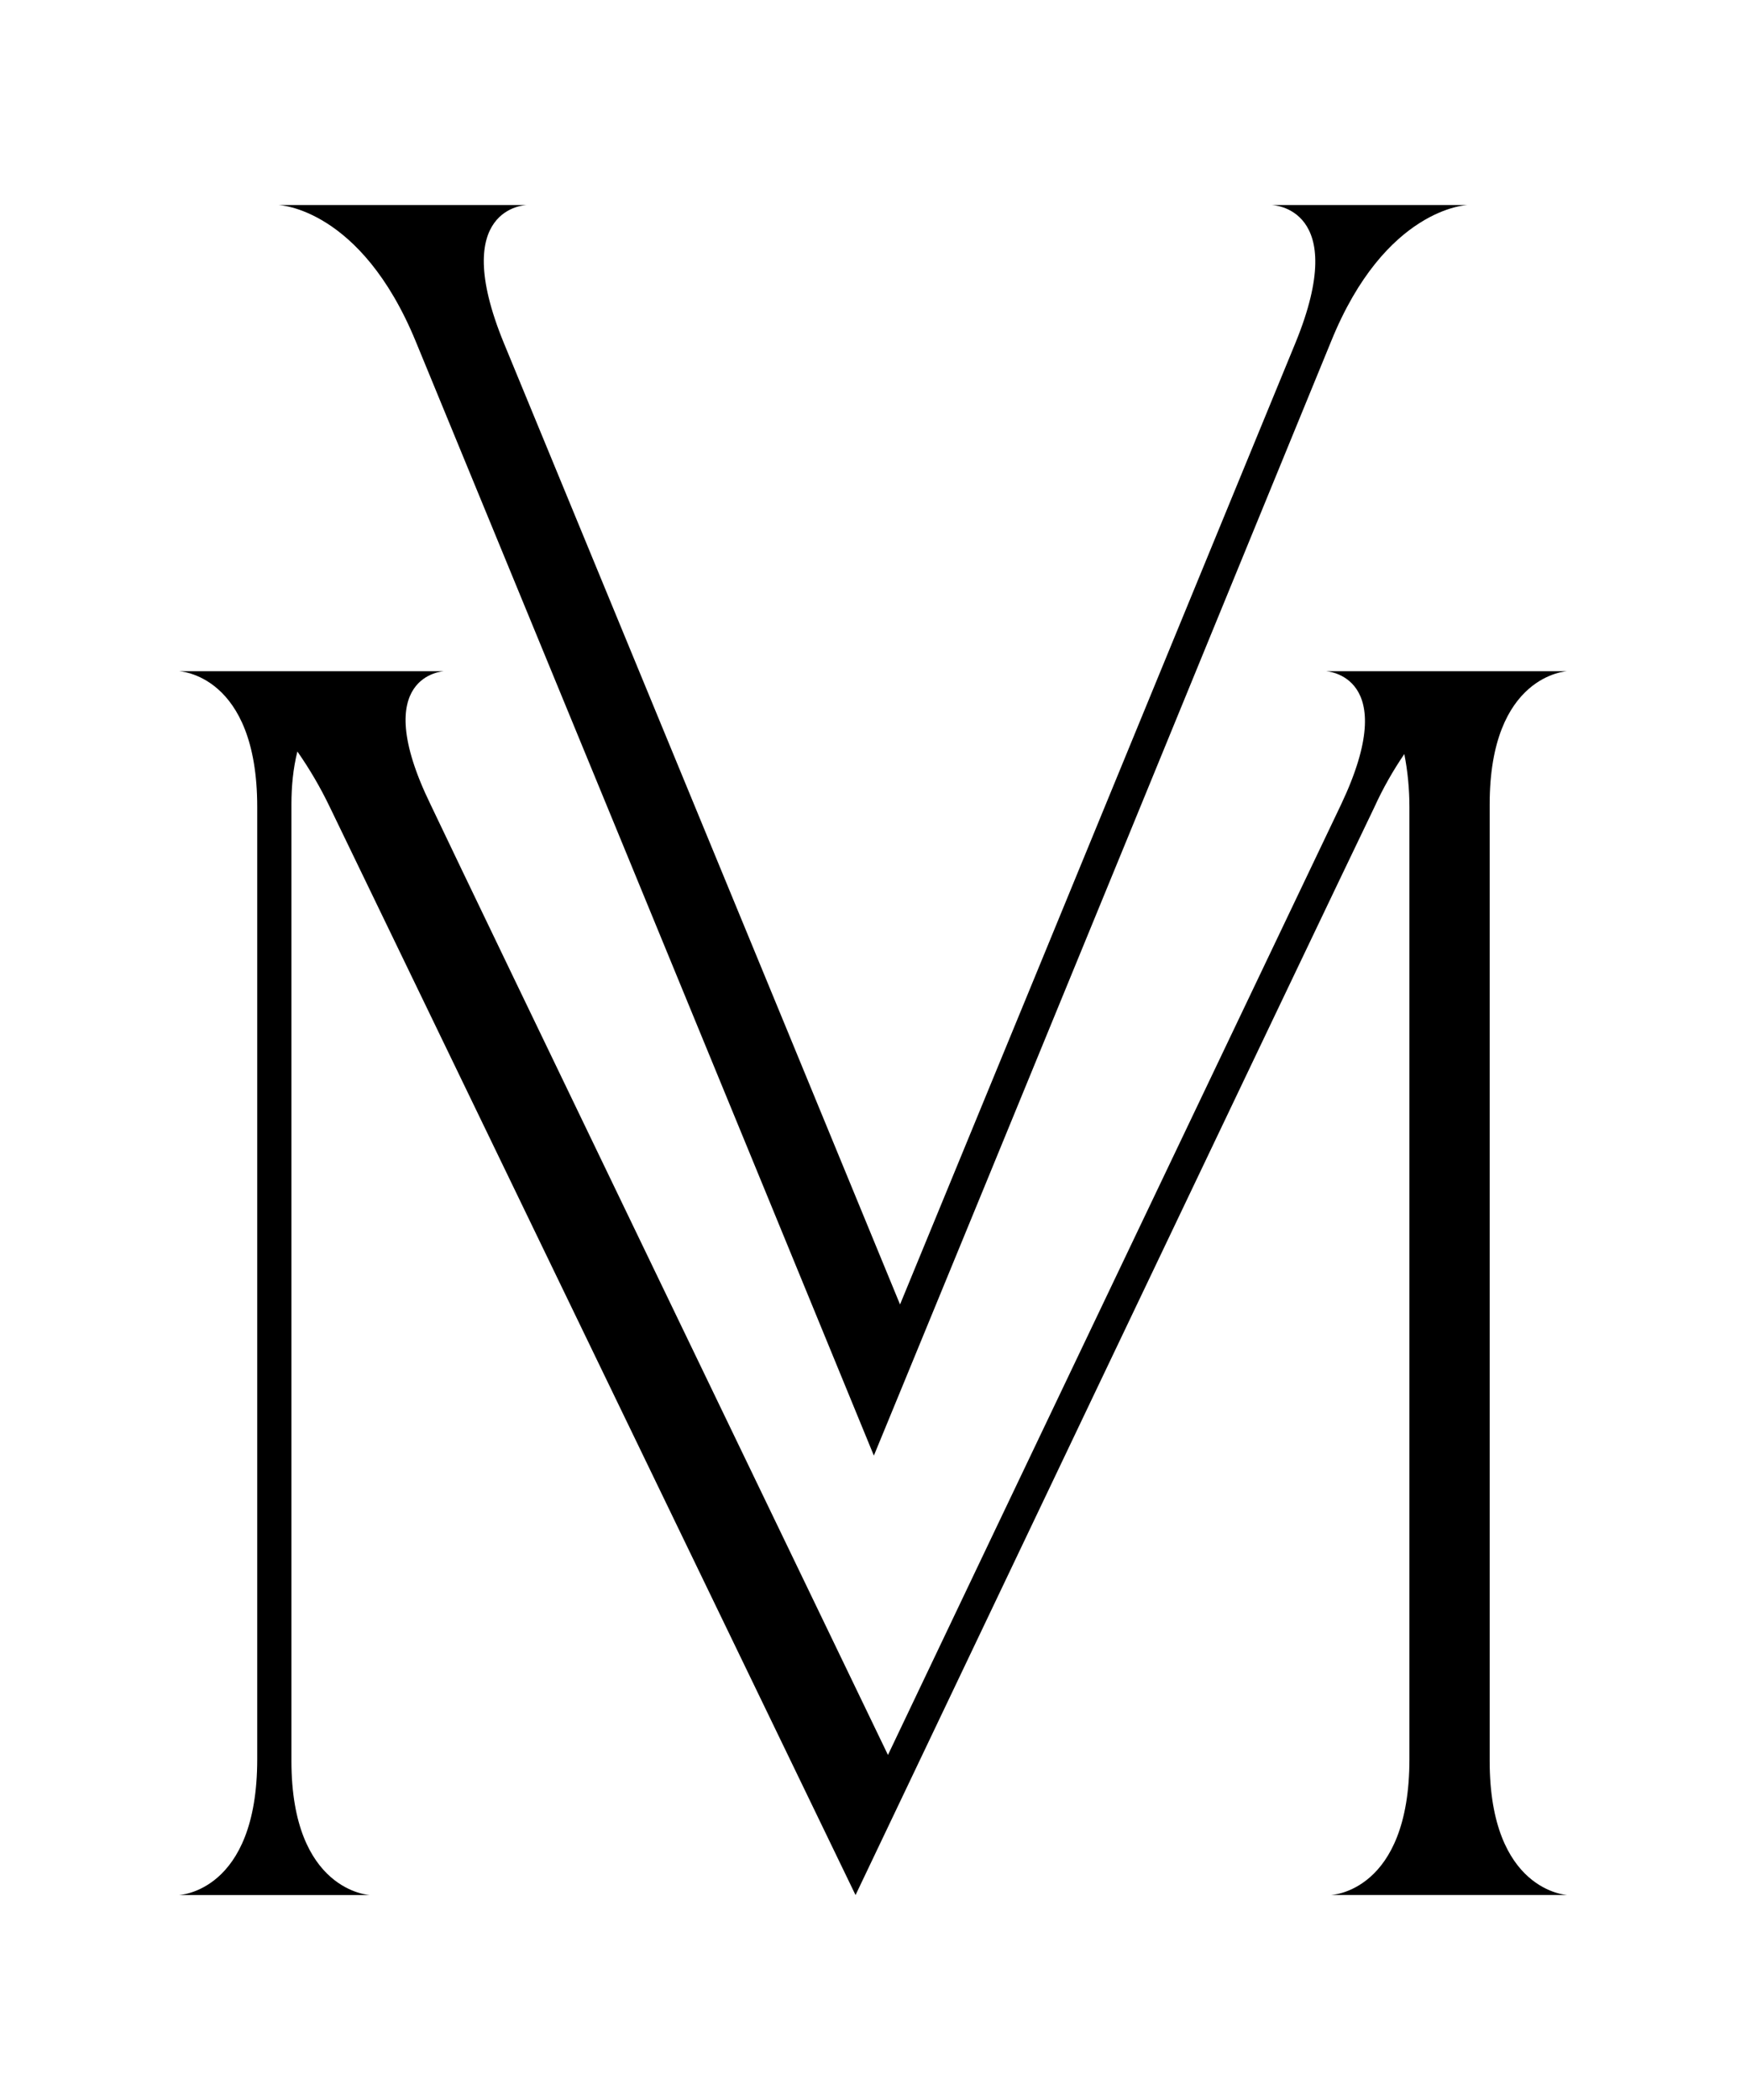 <?xml version="1.0" encoding="UTF-8"?>
<svg id="Layer_1" data-name="Layer 1" xmlns="http://www.w3.org/2000/svg" viewBox="0 0 293.51 352.8">
  <defs>
    <style>
      .cls-1 {
        stroke-width: 0px;
      }
    </style>
  </defs>
  <path class="cls-1" d="M46.85,34.45h41.66s-13.2.29-3.81,23.18c43.28,104.89,61.18,148.32,66.6,161.52,9.39-22.74,29.78-72.33,66.46-161.52,9.39-22.89-3.96-23.18-3.96-23.18h32.86s-13.79.44-22.89,22.89c-52.37,127.78-76.87,187.2-76.87,187.2,0,0-23.77-57.95-77.02-187.2-9.24-22.45-23.03-22.89-23.03-22.89Z"/>
  <path class="cls-1" d="M43.24,295.54v-159.97c0-22.38-13.2-22.81-13.2-22.81h44.62s-12.91.57-2.29,22.38c8.04,16.93,67.72,140.61,76.9,159.69,16.93-35.58,68.87-144.34,76.18-159.69,10.33-21.81-2.58-22.38-2.58-22.38h40.6s-13.05.57-13.05,22.38v160.69c0,21.95,13.05,22.53,13.05,22.53h-39.74s13.2-.43,13.2-22.81v-159.97c0-3.01-.29-6.03-.86-8.9-1.86,2.73-3.59,5.74-5.02,8.9-8.32,17.22-87.23,182.79-87.23,182.79,0,0-80.06-165.57-88.38-182.79-1.58-3.3-3.44-6.46-5.45-9.33-.72,2.87-1,5.88-1,8.9v160.69c0,21.95,13.2,22.53,13.2,22.53H30.04s13.2-.43,13.2-22.81Z"/>
</svg>